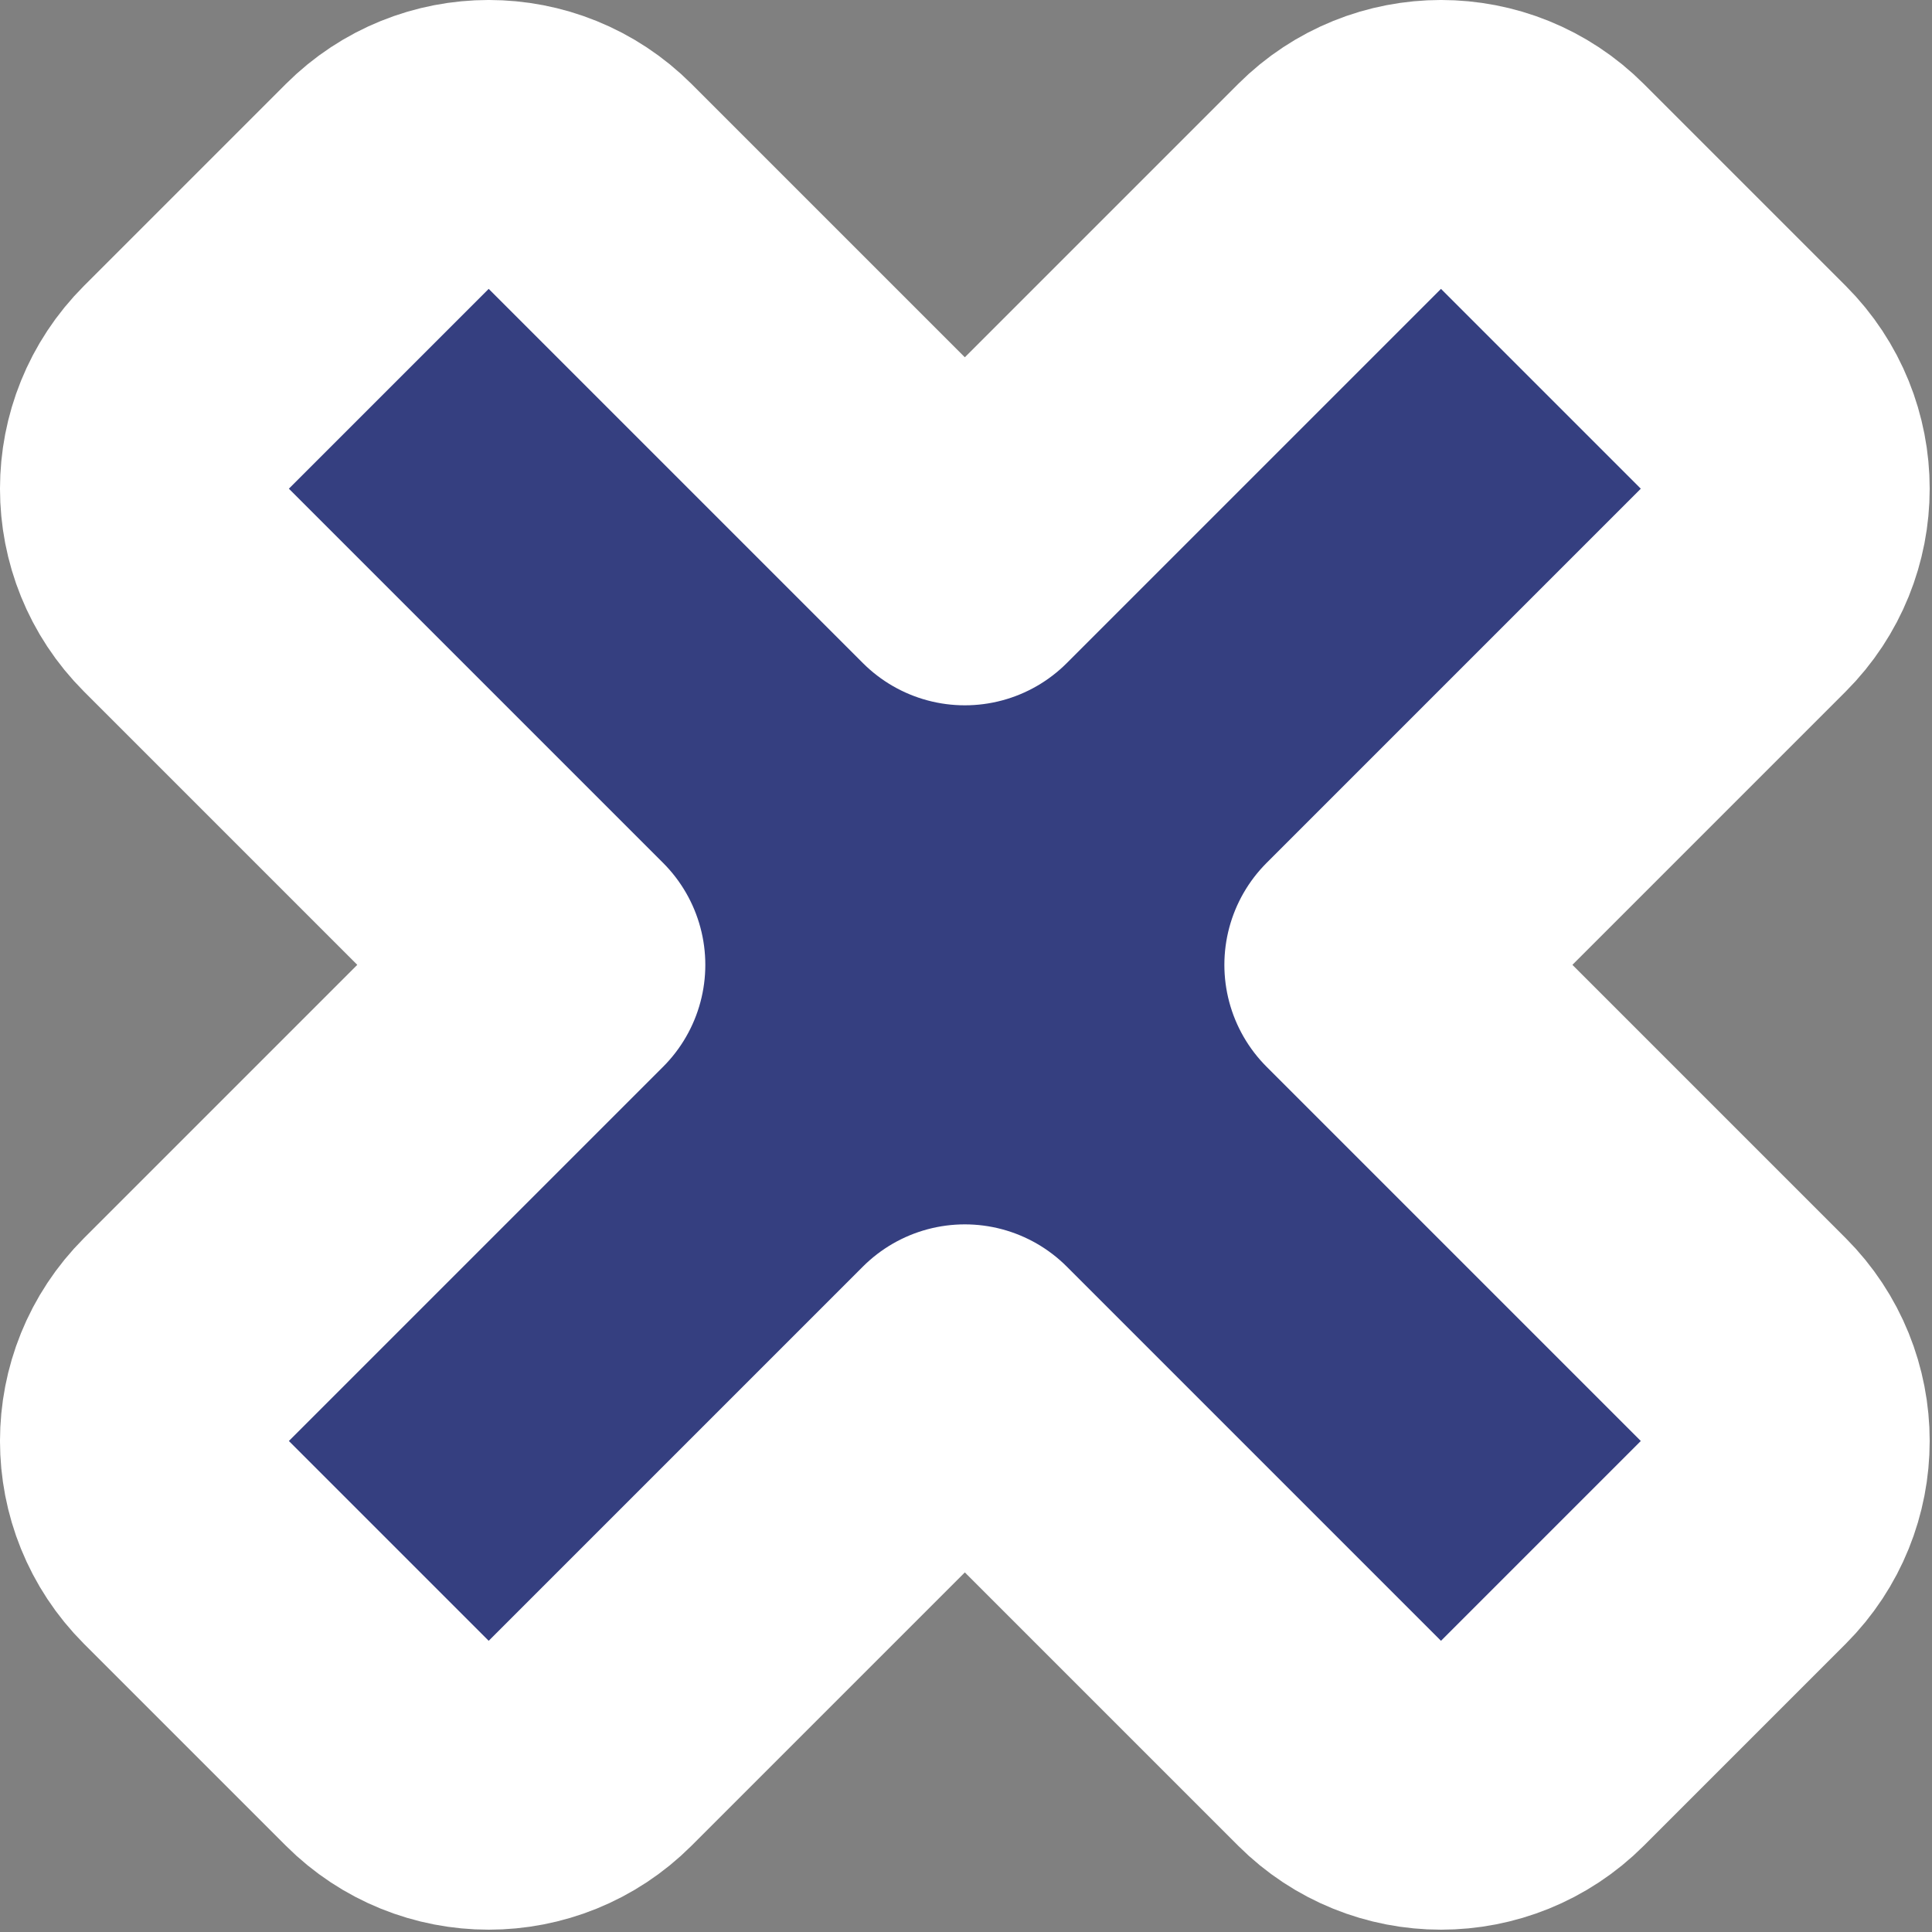 <?xml version="1.0" encoding="UTF-8" standalone="no"?><!DOCTYPE svg PUBLIC "-//W3C//DTD SVG 1.1//EN" "http://www.w3.org/Graphics/SVG/1.1/DTD/svg11.dtd"><svg width="100%" height="100%" viewBox="0 0 393 393" version="1.1" xmlns="http://www.w3.org/2000/svg" xmlns:xlink="http://www.w3.org/1999/xlink" xml:space="preserve" xmlns:serif="http://www.serif.com/" style="fill-rule:evenodd;clip-rule:evenodd;stroke-linecap:round;stroke-linejoin:round;stroke-miterlimit:1.5;"><rect x="0" y="0" width="393" height="393" fill="#808080" stroke="none"/><path d="M196.264,114.147l-76.327,-76.326c-11.33,-11.331 -29.728,-11.331 -41.058,-0l-41.058,41.058c-11.331,11.33 -11.331,29.728 -0,41.058l76.326,76.327l-76.326,76.326c-11.331,11.331 -11.331,29.728 -0,41.059l41.058,41.058c11.33,11.33 29.728,11.33 41.058,-0l76.327,-76.326l76.326,76.326c11.331,11.33 29.728,11.33 41.059,-0l41.058,-41.058c11.33,-11.331 11.33,-29.728 -0,-41.059l-76.326,-76.326l76.326,-76.327c11.33,-11.33 11.33,-29.728 -0,-41.058l-41.058,-41.058c-11.331,-11.331 -29.728,-11.331 -41.059,-0l-76.326,76.326Z" style="fill:#353f80;stroke:#fff;stroke-width:58.65px;"/></svg>